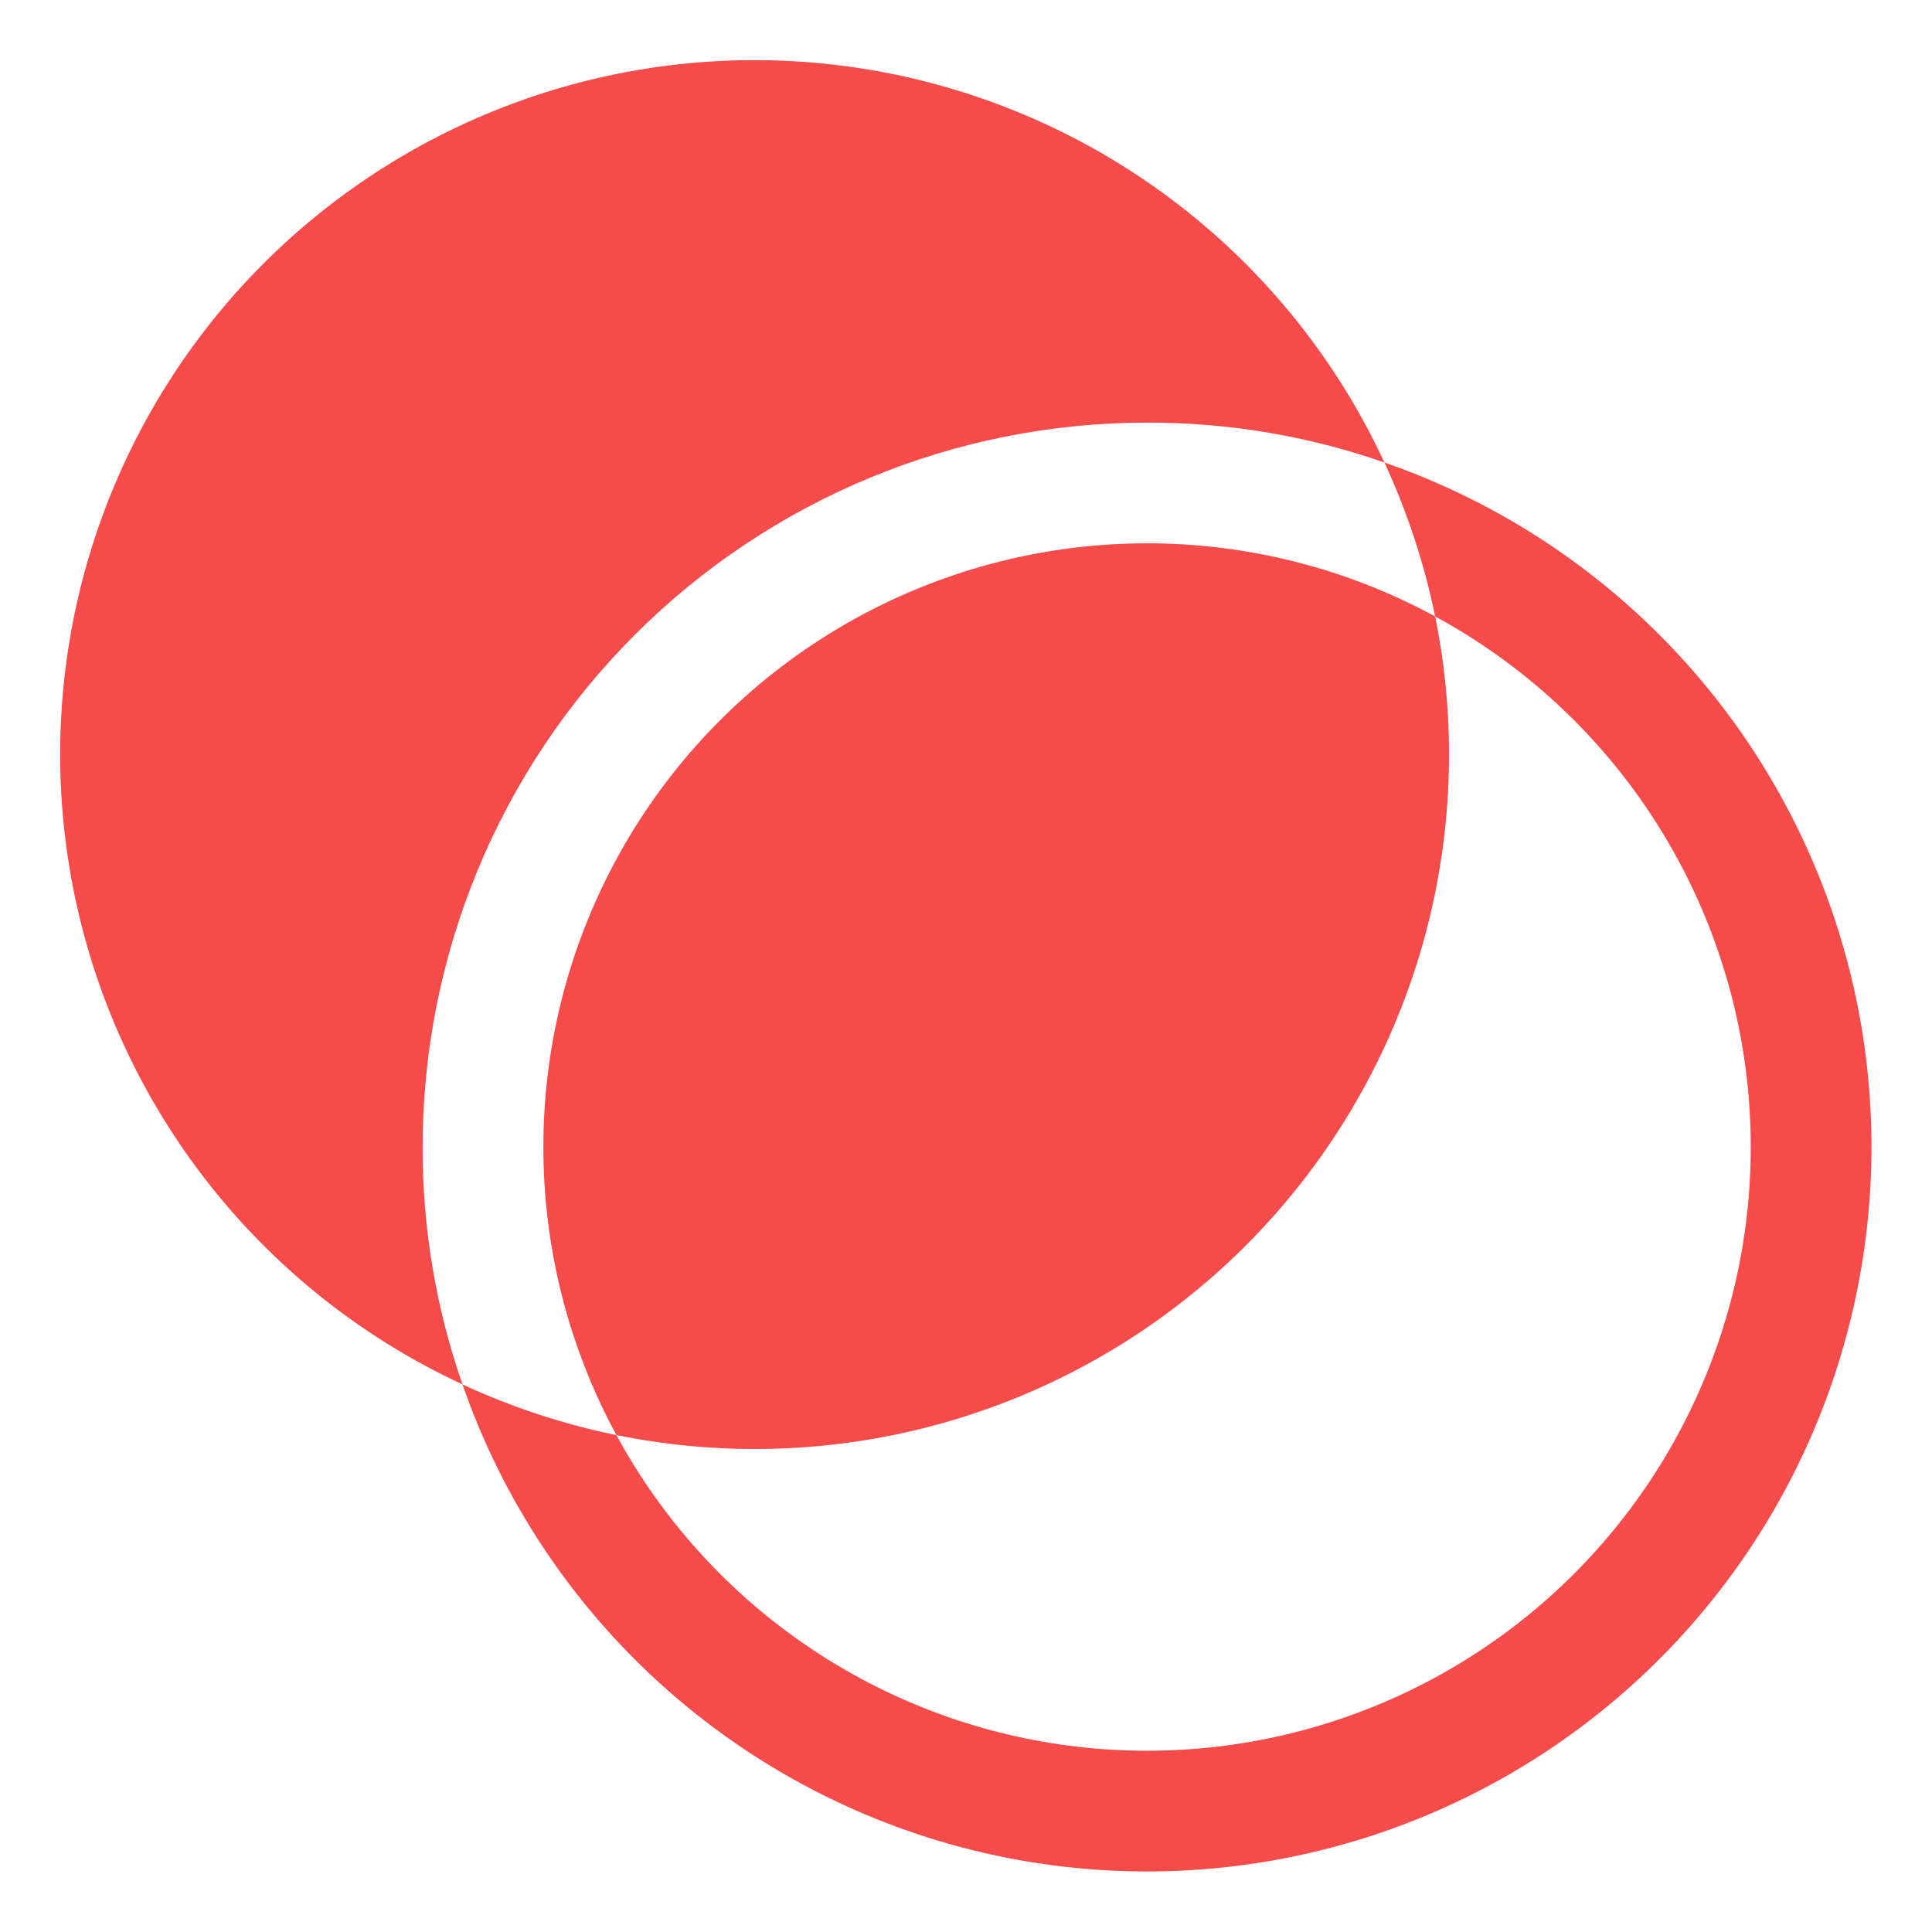 <svg width="50" height="50" viewBox="0 0 50 50" fill="none" xmlns="http://www.w3.org/2000/svg">
<path d="M35.828 11.969C36.419 13.241 36.859 14.578 37.141 15.953C39.277 17.113 41.113 18.756 42.503 20.75C43.893 22.745 44.799 25.037 45.148 27.442C45.496 29.849 45.279 32.303 44.513 34.61C43.746 36.917 42.452 39.014 40.733 40.733C39.014 42.452 36.917 43.746 34.61 44.512C32.303 45.279 29.849 45.496 27.443 45.148C25.037 44.799 22.745 43.893 20.751 42.503C18.756 41.113 17.113 39.277 15.953 37.141C14.579 36.859 13.241 36.419 11.969 35.828C13.01 38.829 14.796 41.517 17.161 43.639C19.525 45.76 22.39 47.246 25.486 47.957C28.582 48.669 31.808 48.581 34.862 47.704C37.915 46.827 40.695 45.188 42.941 42.941C45.188 40.695 46.827 37.915 47.704 34.862C48.581 31.808 48.669 28.582 47.958 25.486C47.246 22.39 45.76 19.525 43.639 17.161C41.517 14.796 38.83 13.01 35.828 11.969ZM29.688 10.937C31.778 10.933 33.854 11.281 35.828 11.969C34.612 9.345 32.78 7.053 30.489 5.289C28.197 3.524 25.514 2.339 22.666 1.833C19.819 1.328 16.891 1.517 14.132 2.385C11.373 3.254 8.865 4.775 6.82 6.82C4.775 8.865 3.254 11.373 2.386 14.132C1.517 16.891 1.328 19.818 1.834 22.666C2.339 25.514 3.524 28.197 5.289 30.488C7.053 32.78 9.345 34.612 11.969 35.828C11.281 33.854 10.933 31.778 10.938 29.687C10.938 24.715 12.913 19.945 16.429 16.429C19.946 12.913 24.715 10.937 29.688 10.937Z" fill="#F64B4B"/>
<path d="M14.062 29.687C14.062 32.29 14.712 34.852 15.953 37.14C18.861 37.731 21.871 37.593 24.712 36.737C27.554 35.882 30.139 34.336 32.238 32.237C34.336 30.139 35.882 27.554 36.738 24.712C37.593 21.87 37.732 18.861 37.141 15.953C34.761 14.661 32.086 14.01 29.378 14.064C26.671 14.117 24.024 14.874 21.697 16.259C19.37 17.644 17.442 19.61 16.104 21.964C14.766 24.318 14.062 26.979 14.062 29.687Z" fill="#F64B4B"/>
</svg>
